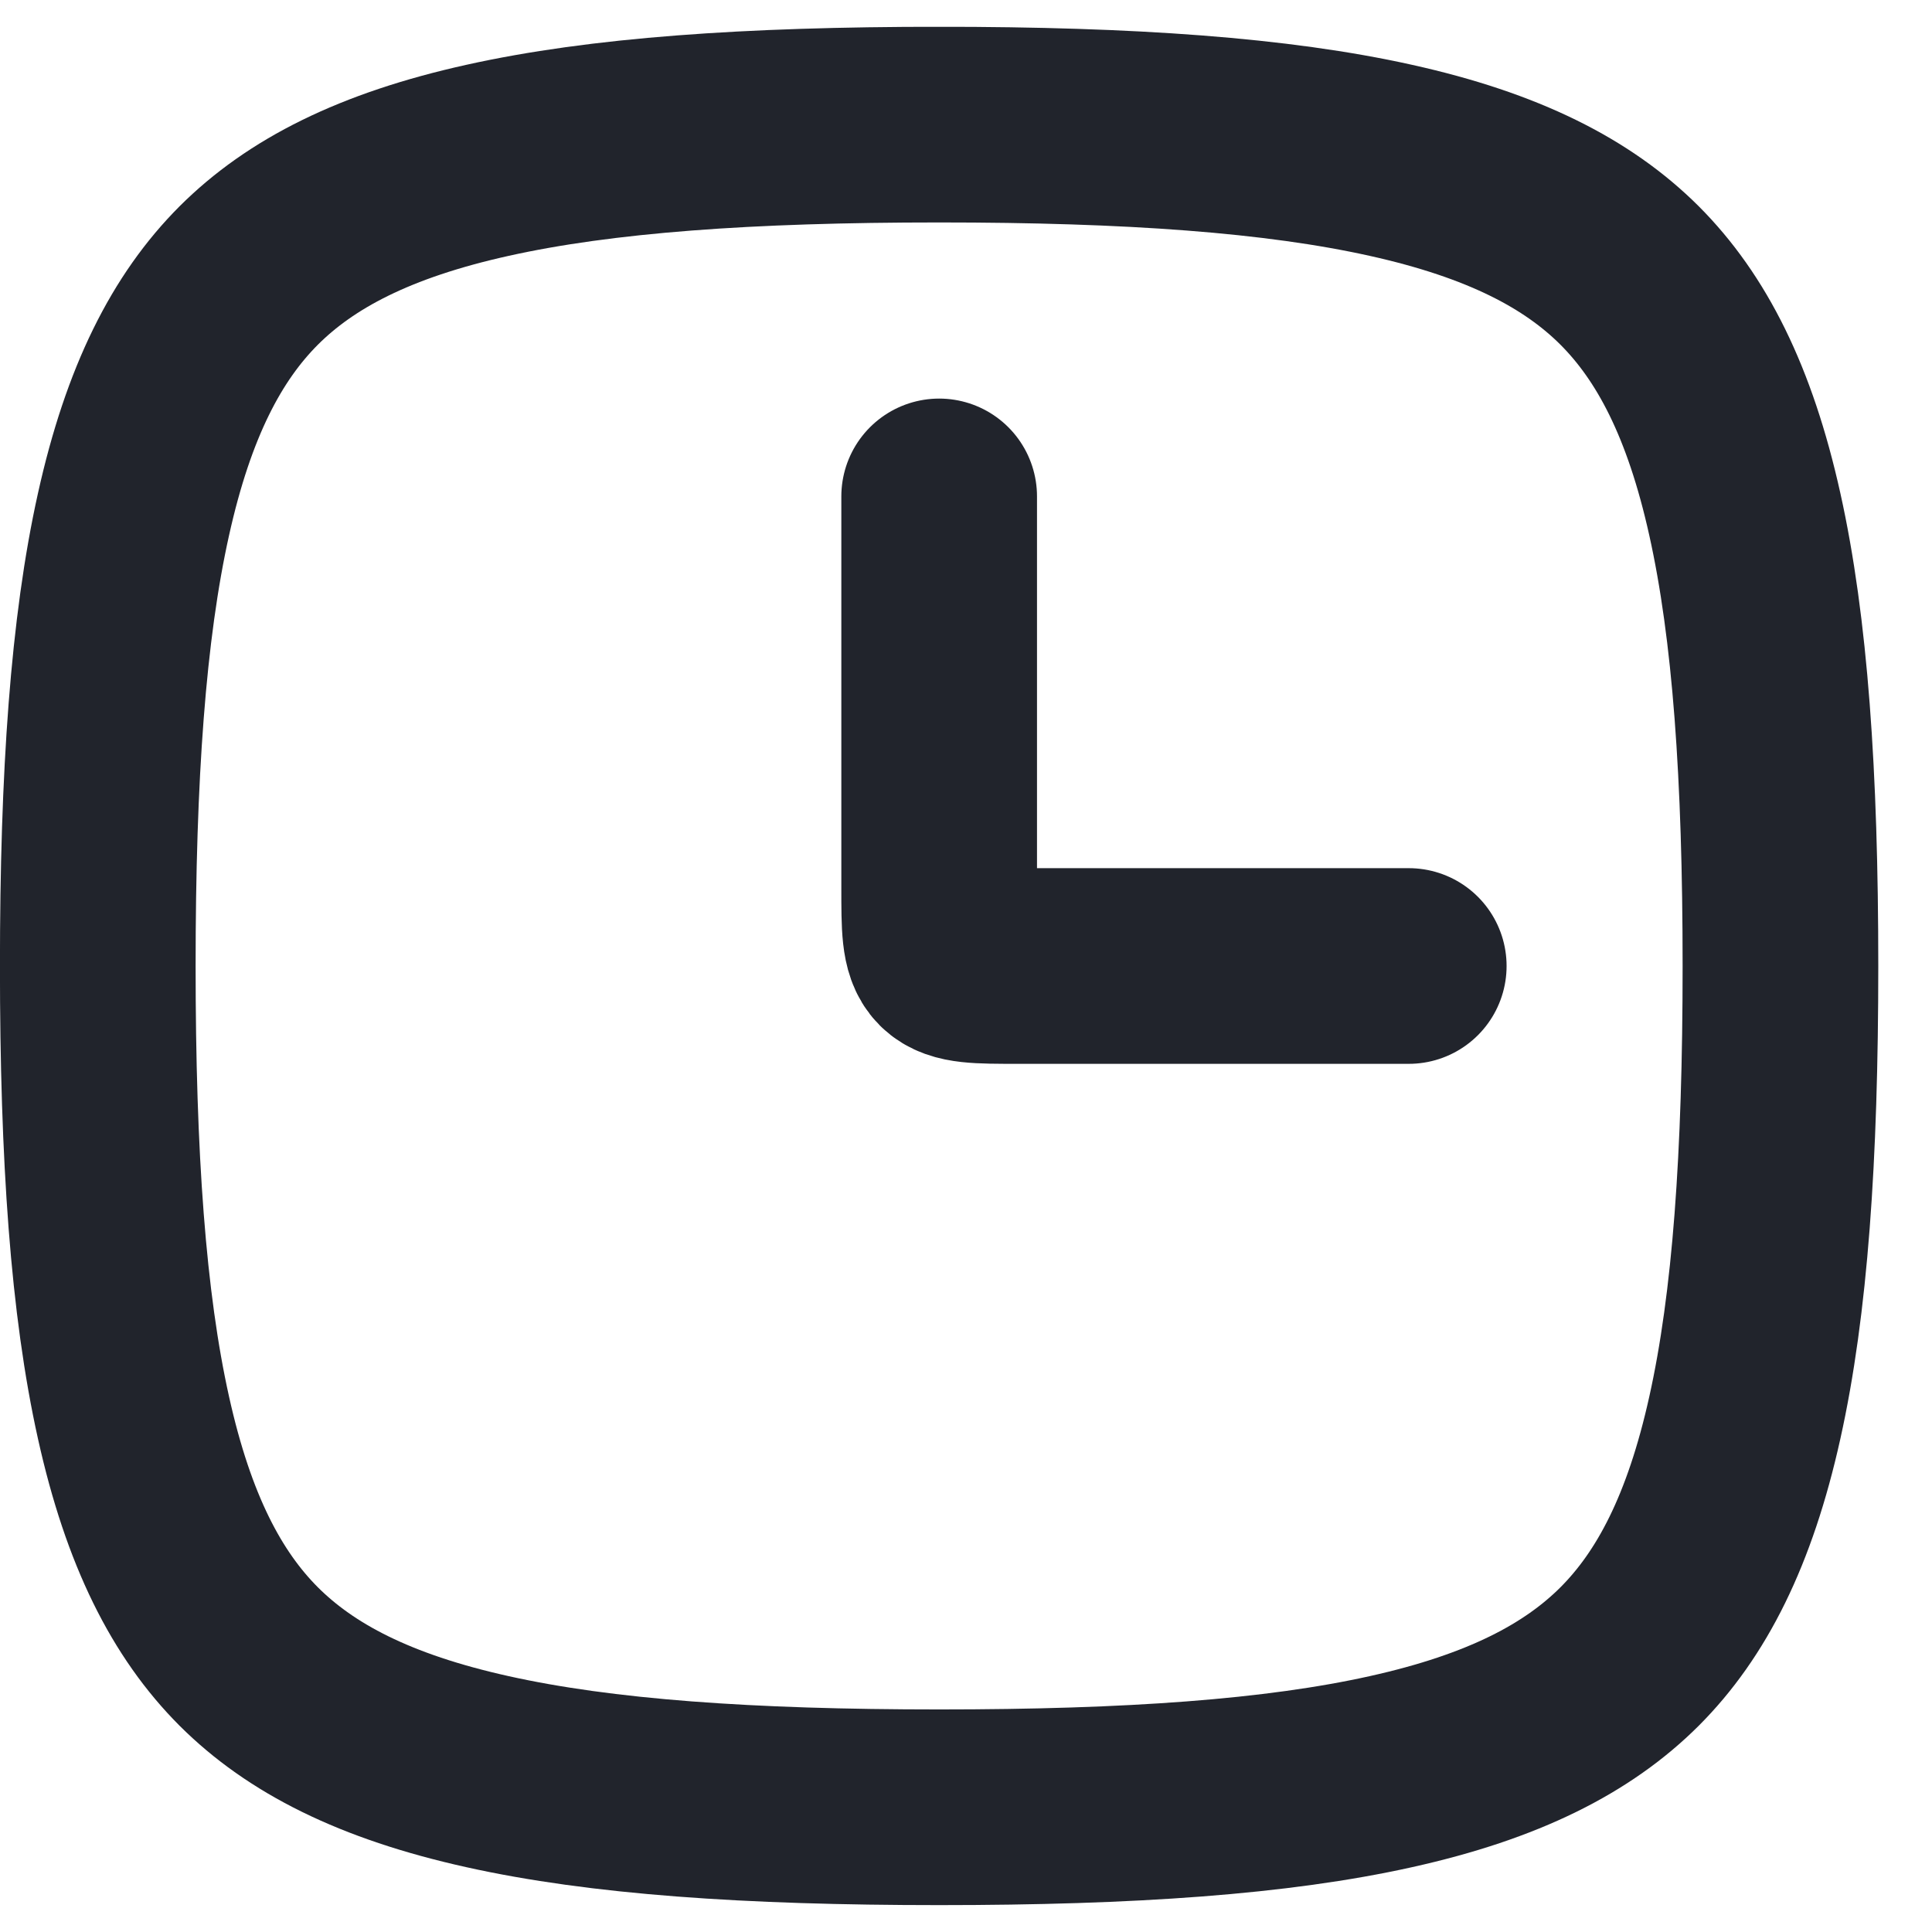 <svg width="18" height="18" viewBox="0 0 18 18" fill="none" xmlns="http://www.w3.org/2000/svg">
<g clip-path="url(#clip0_946_14636)">
<path d="M0.911 9C0.911 10.781 1.008 12.149 1.244 13.209C1.477 14.259 1.834 14.949 2.317 15.433C2.801 15.916 3.491 16.273 4.541 16.506C5.601 16.742 6.969 16.838 8.75 16.838C10.531 16.838 11.899 16.742 12.959 16.506C14.009 16.273 14.699 15.916 15.183 15.433C15.666 14.949 16.023 14.259 16.256 13.209C16.492 12.149 16.588 10.781 16.588 9C16.588 7.219 16.492 5.851 16.256 4.791C16.023 3.741 15.666 3.051 15.183 2.567C14.699 2.084 14.009 1.727 12.959 1.494C11.899 1.258 10.531 1.161 8.75 1.161C6.969 1.161 5.601 1.258 4.541 1.494C3.491 1.727 2.801 2.084 2.317 2.567C1.834 3.051 1.477 3.741 1.244 4.791C1.008 5.851 0.911 7.219 0.911 9Z" stroke="#21242C" stroke-width="1.823" stroke-linecap="round" stroke-linejoin="round"/>
<path d="M8.75 4.625C8.75 4.625 8.75 7.542 8.75 8.271C8.75 9 8.75 9 9.479 9C10.208 9 13.125 9 13.125 9" stroke="#21242C" stroke-width="1.823" stroke-linecap="round" stroke-linejoin="round"/>
</g>
<defs>
<clipPath id="clip0_946_14636">
<rect width="17.5" height="17.5" fill="white" transform="translate(0 0.25)"/>
</clipPath>
</defs>
</svg>
